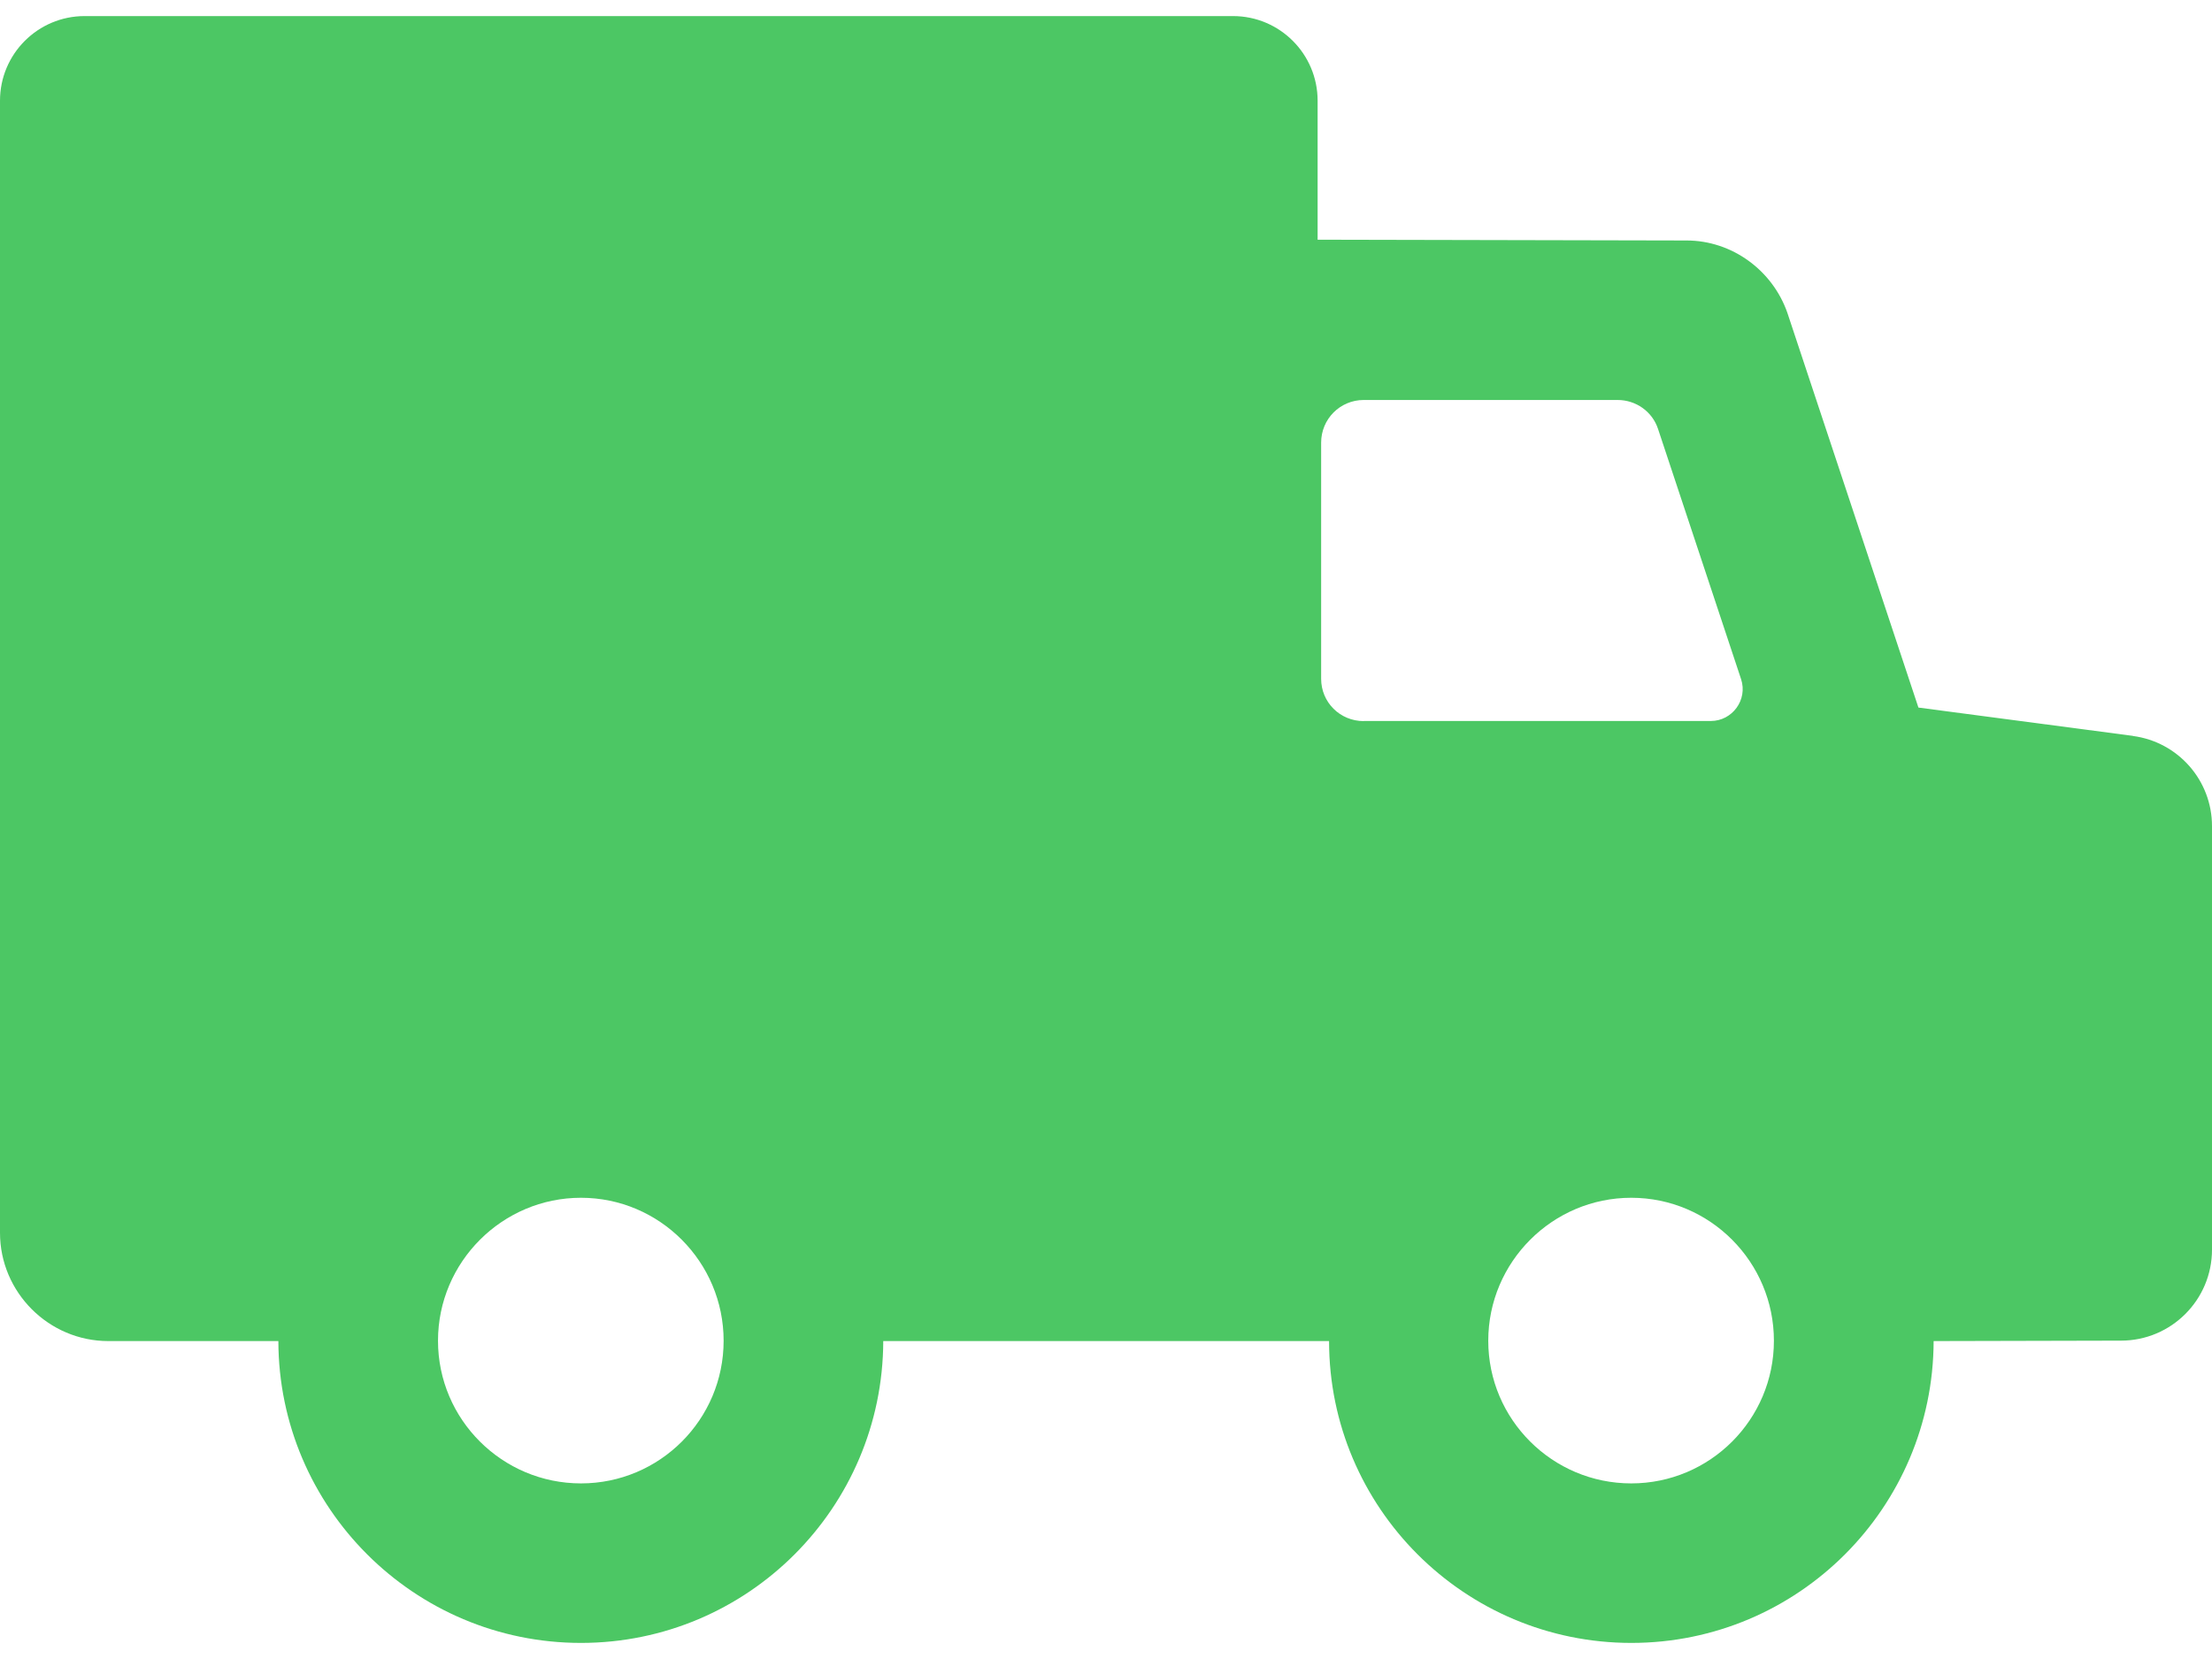 <svg width="96" height="72" viewBox="0 0 96 72" fill="none" xmlns="http://www.w3.org/2000/svg">
<path d="M92.563 31.936L83.259 30.708L77.57 13.573C76.929 11.737 75.174 10.437 73.195 10.437L57.184 10.403V4.37C57.184 2.343 55.539 0.698 53.512 0.698H3.672C1.645 0.698 0 2.343 0 4.37V53.503C0 56.089 2.118 58.202 4.7 58.202H12.081C12.096 65.426 17.971 71.302 25.214 71.302C32.457 71.302 38.314 65.426 38.333 58.202H57.681C57.681 65.426 63.557 71.302 70.8 71.302C78.043 71.302 83.9 65.426 83.919 58.202L92.051 58.183C94.231 58.183 96 56.414 96 54.234V35.852C96 33.873 94.532 32.199 92.567 31.941L92.563 31.936ZM25.214 64.379C21.796 64.379 19.009 61.606 19.009 58.188C19.009 54.77 21.801 51.983 25.214 51.983C28.628 51.983 31.405 54.77 31.405 58.188C31.405 61.606 28.633 64.379 25.214 64.379ZM59.187 31.296C58.155 31.296 57.337 30.478 57.337 29.46V19.209C57.337 18.191 58.155 17.359 59.187 17.359H70.202C71.001 17.359 71.708 17.861 71.957 18.612L75.562 29.474C75.858 30.368 75.184 31.291 74.247 31.291H59.187V31.296ZM70.795 64.379C67.377 64.379 64.59 61.606 64.59 58.188C64.59 54.77 67.377 51.983 70.795 51.983C74.214 51.983 76.987 54.77 76.987 58.188C76.987 61.606 74.214 64.379 70.795 64.379Z" fill="#4CC764"/>
</svg>
